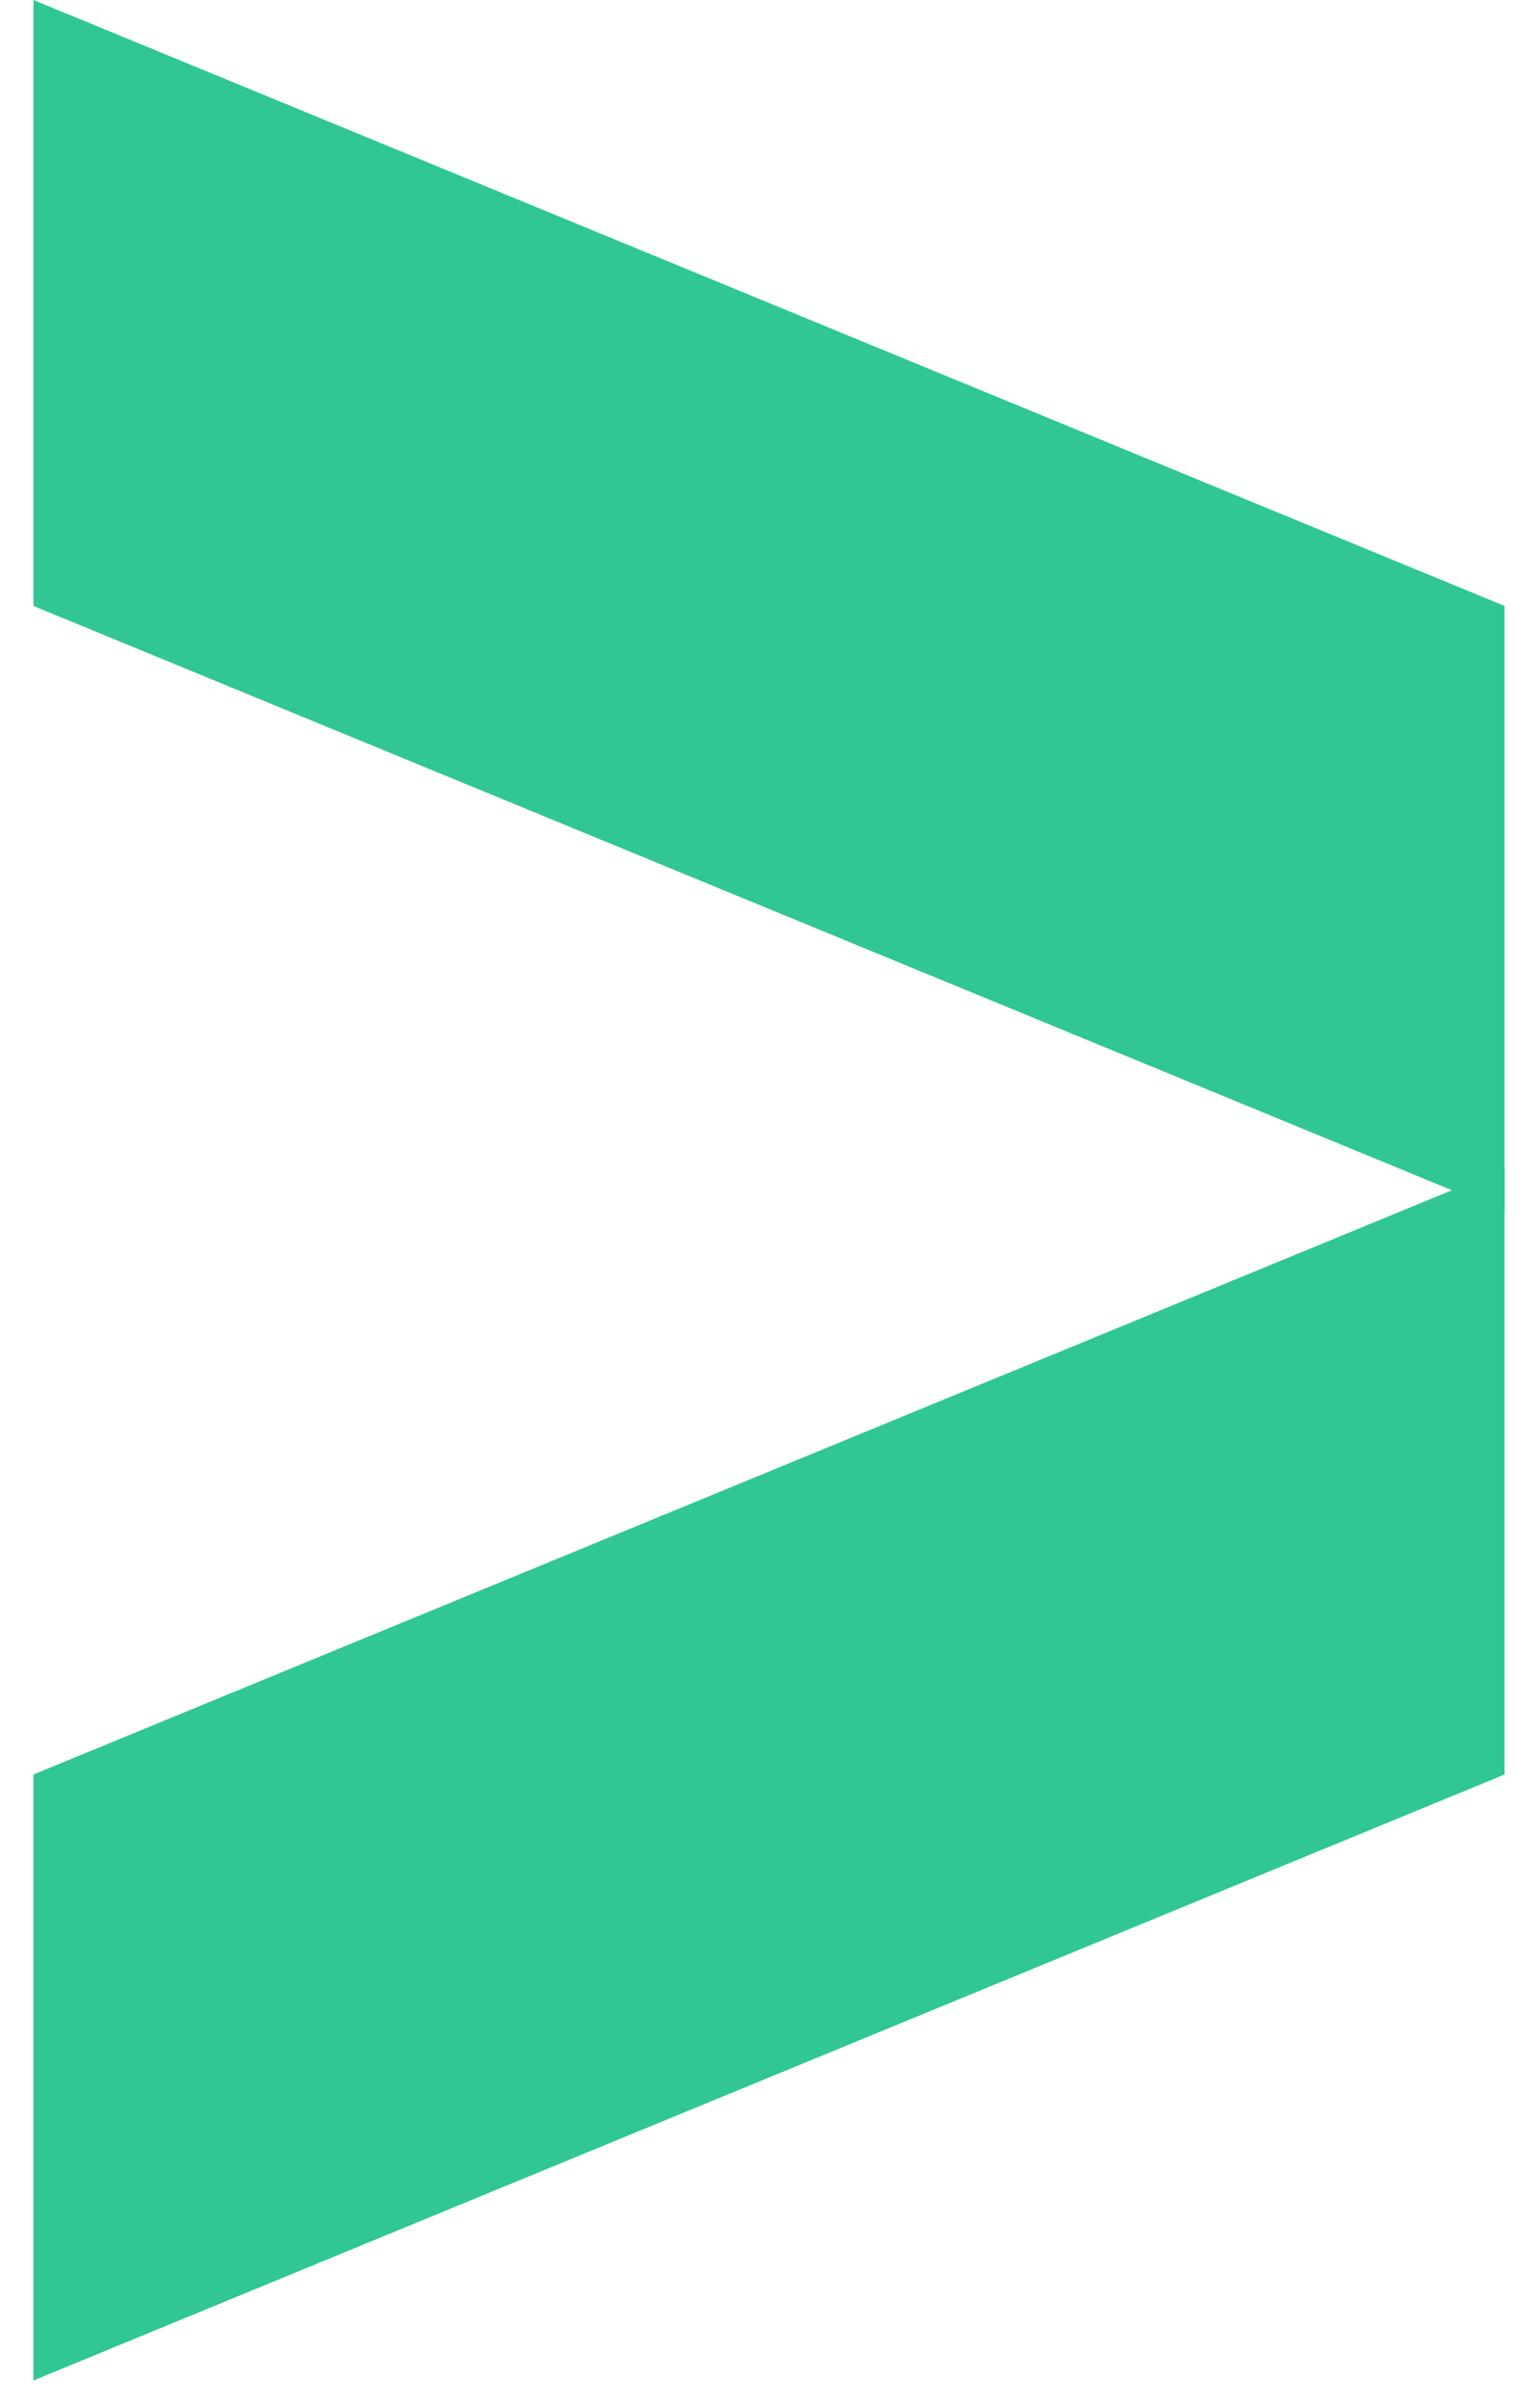 <svg width="23" height="36" viewBox="0 0 23 36" fill="none" xmlns="http://www.w3.org/2000/svg">
<path d="M0.5 0L22.5 9.059V18.118L0.5 9.059V0Z" fill="#30C792"/>
<path d="M0.5 35.588L22.5 26.529V17.47L0.5 26.529V35.588Z" fill="#30C792"/>
</svg>

